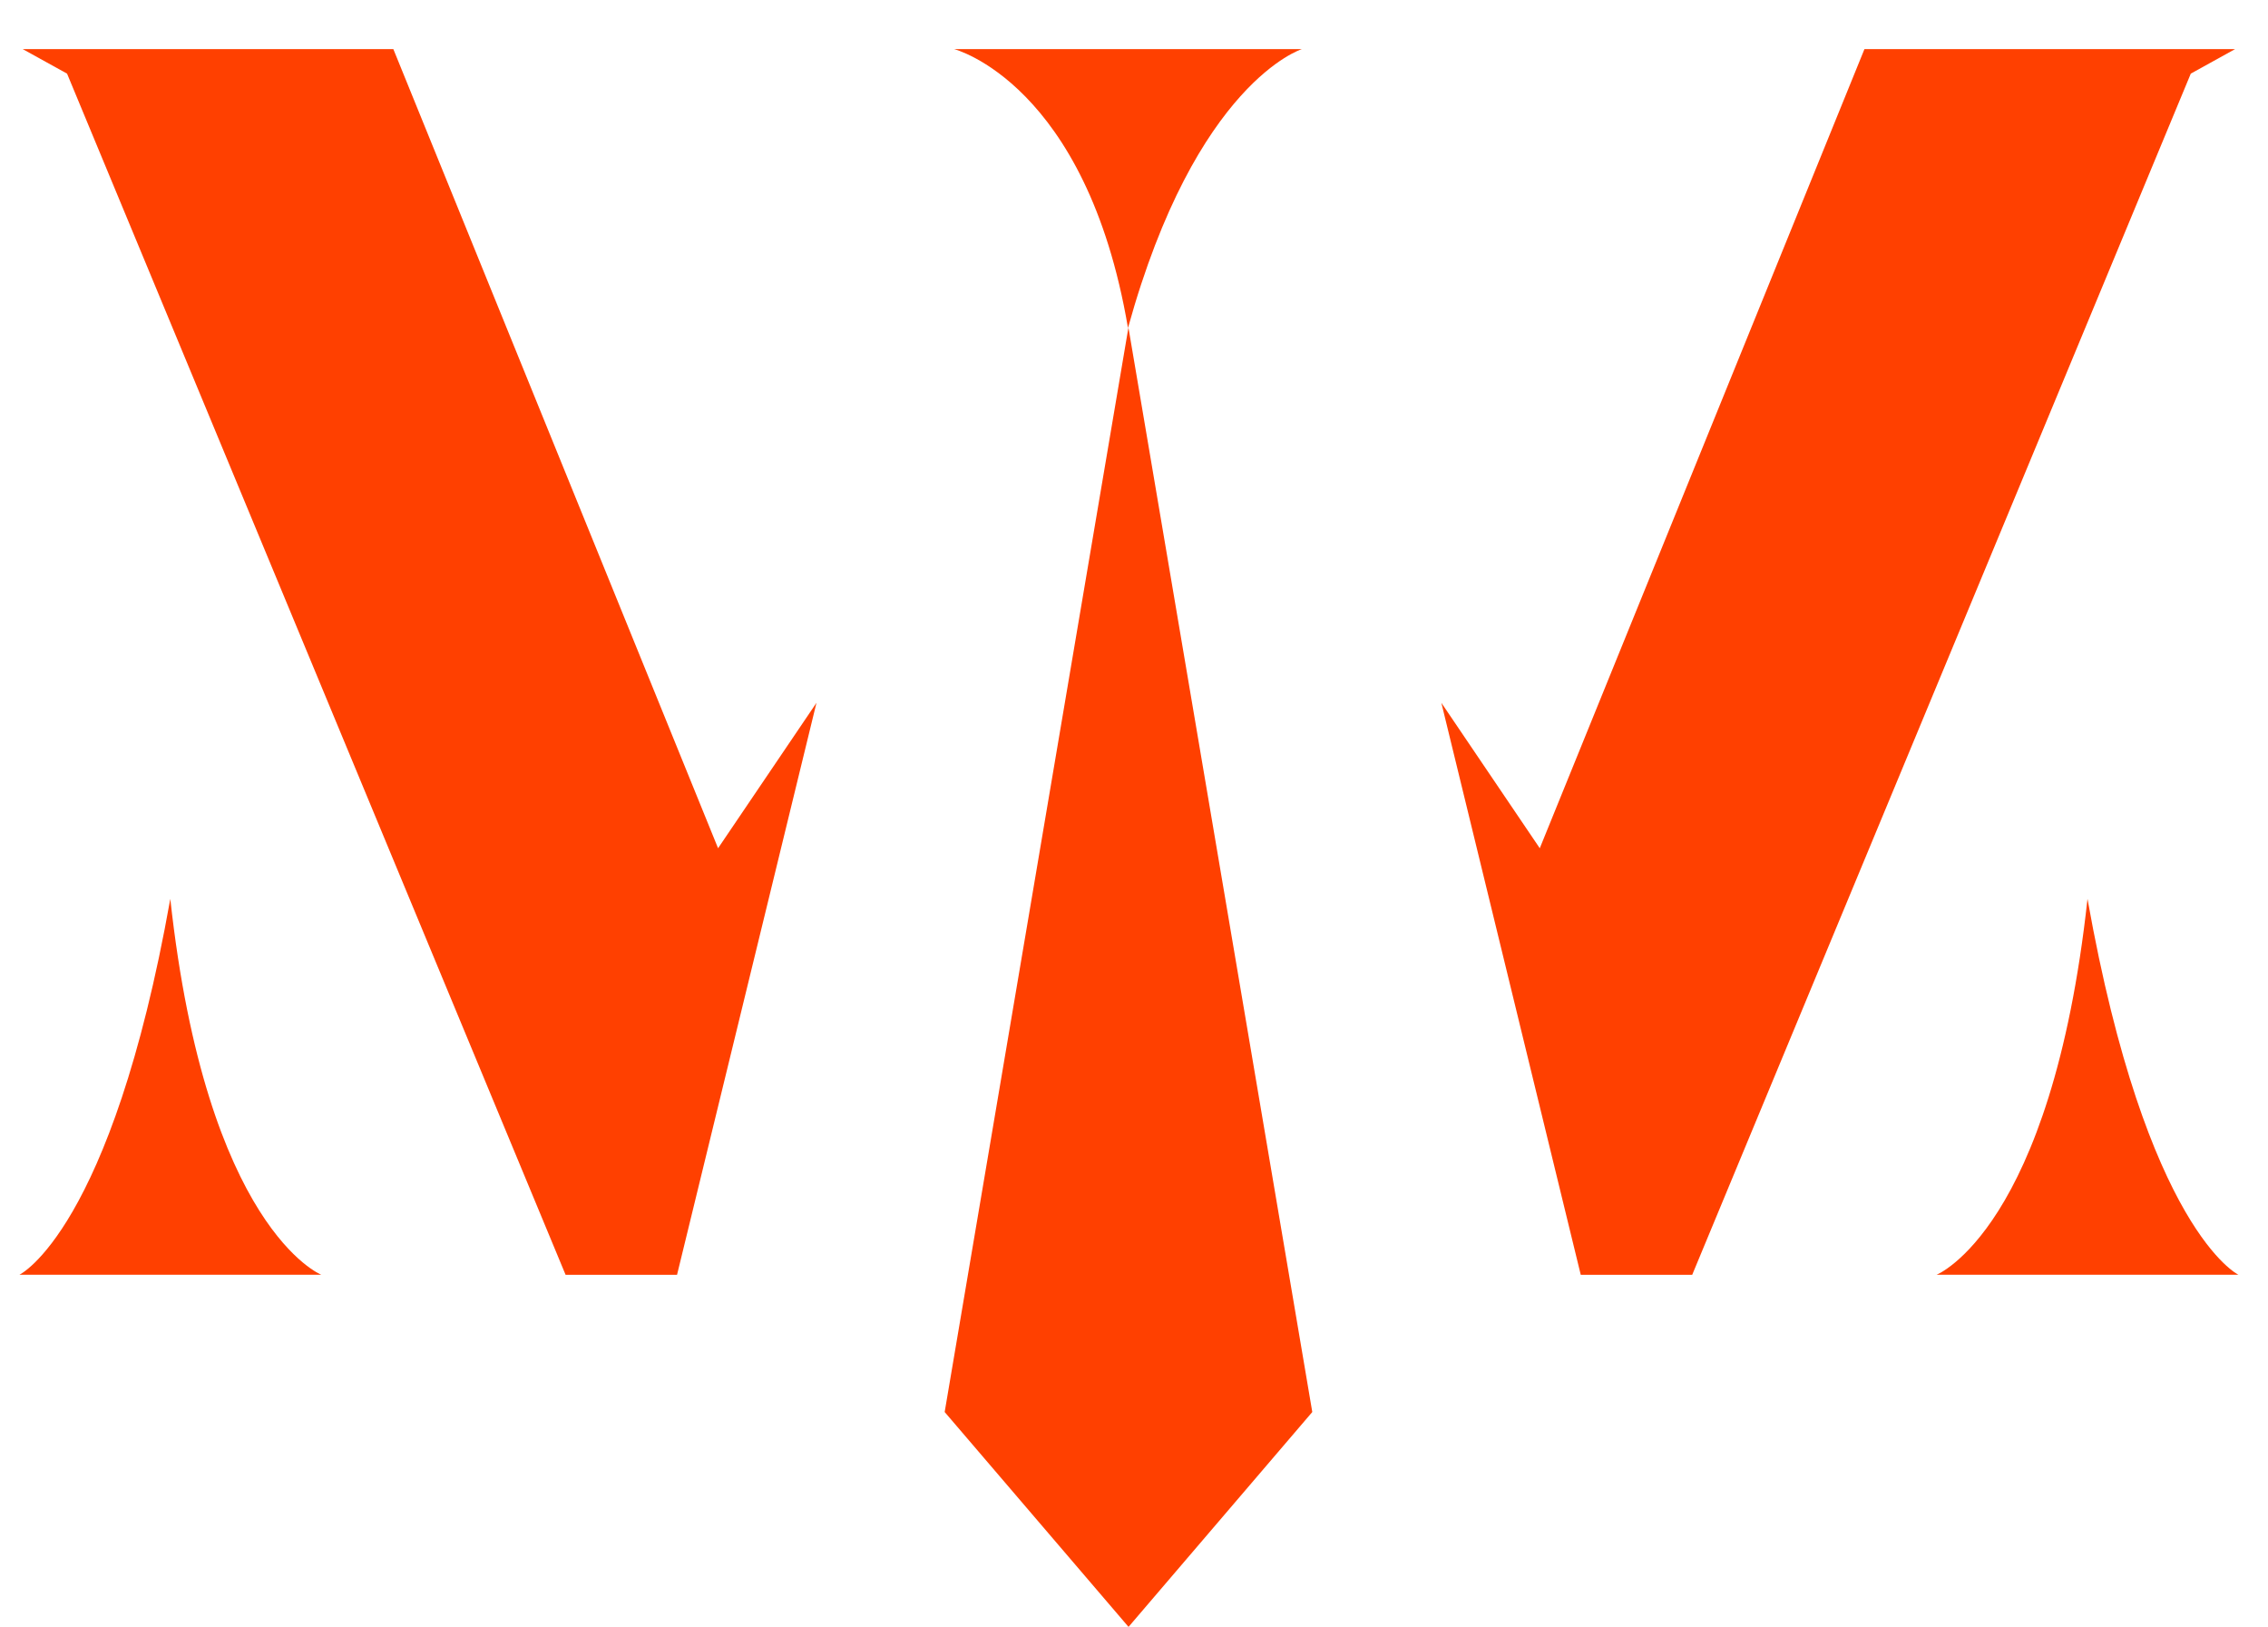 <svg width="46" height="33" viewBox="0 0 46 33" fill="none" xmlns="http://www.w3.org/2000/svg">
<path d="M6.515 25.848H0.395C0.395 25.848 2.257 24.953 3.454 18.227C4.186 24.92 6.515 25.848 6.515 25.848Z" fill="#FF4000"/>
<path d="M14.564 17.2L7.978 0.996H0.461L1.36 1.493L11.471 25.849H13.732L16.56 14.251L14.564 17.2Z" fill="#FF4000"/>
<path d="M42.339 18.227C43.536 24.953 45.399 25.848 45.399 25.848H39.279C39.279 25.848 41.607 24.92 42.339 18.227Z" fill="#FF4000"/>
<path d="M29.234 14.251L32.061 25.849H34.322L44.434 1.493L45.332 0.996H37.815L31.23 17.2L29.234 14.251Z" fill="#FF4000"/>
<path d="M26.616 28.632L22.887 6.641L19.16 28.632L22.889 32.989L26.616 28.632Z" fill="#FF4000"/>
<path d="M19.352 0.996H26.405C26.405 0.996 24.258 1.66 22.878 6.65C22.035 1.684 19.352 0.996 19.352 0.996Z" fill="#FF4000"/>
</svg>
